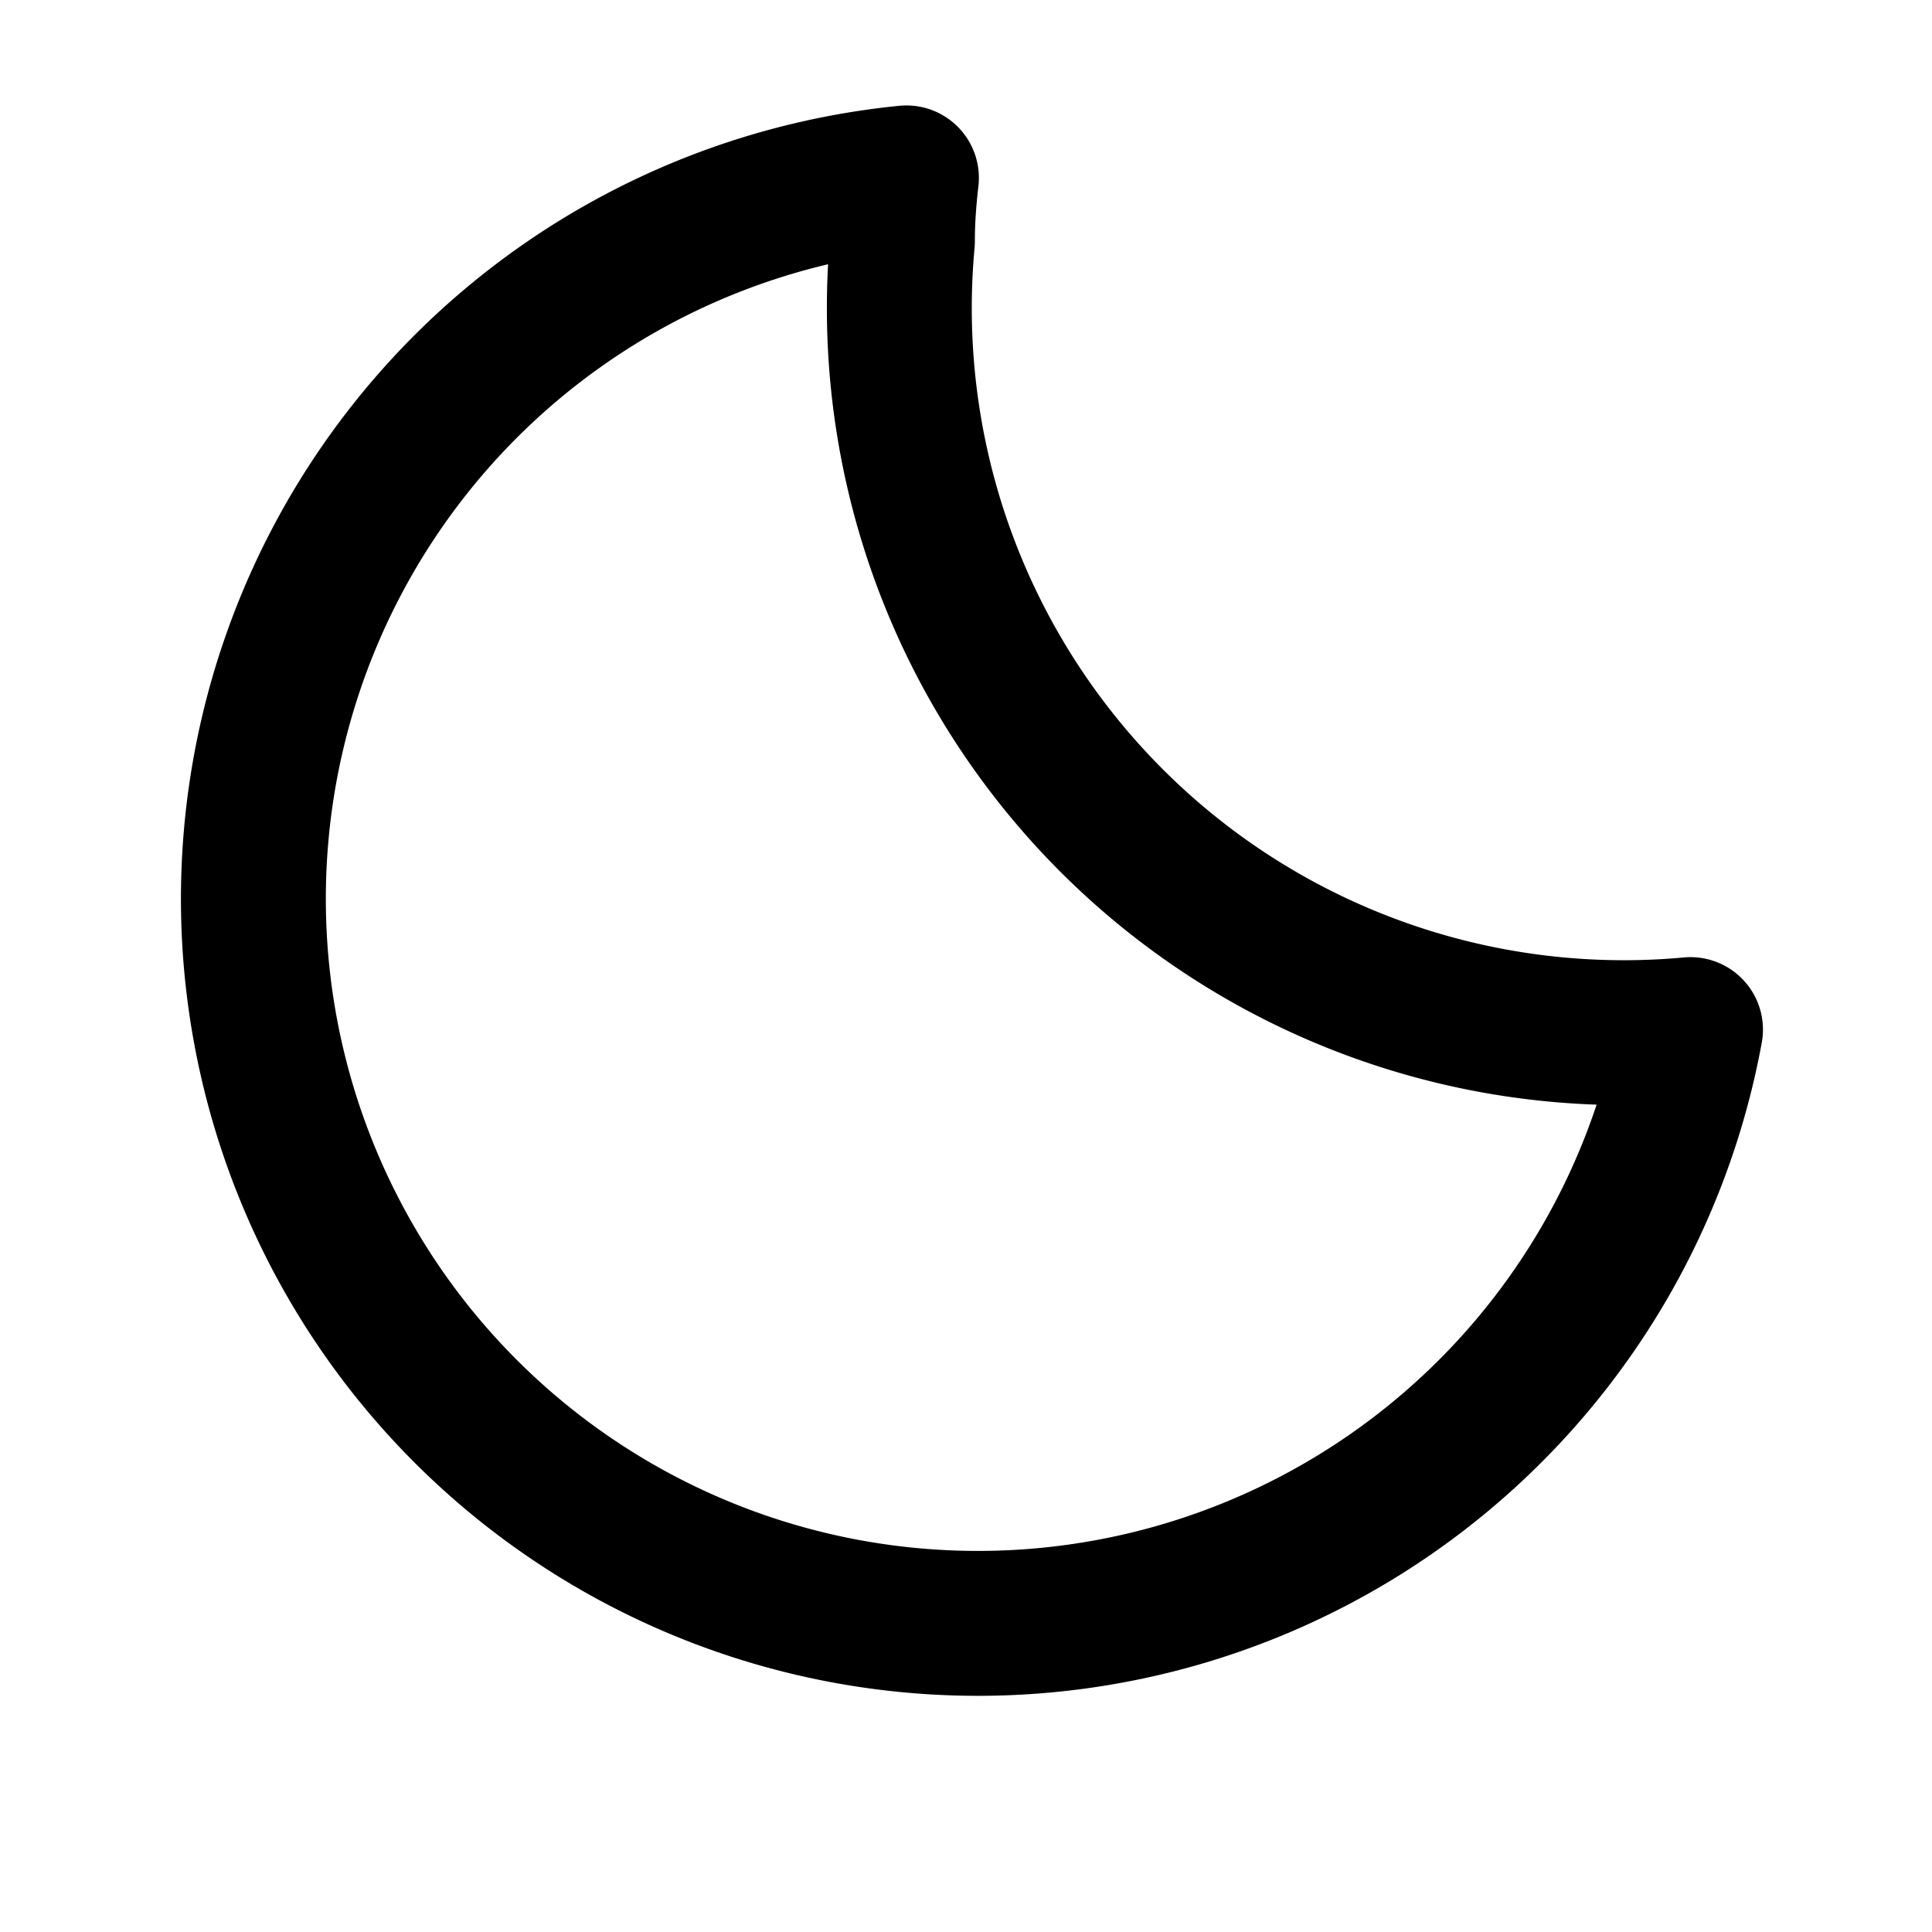 <svg xmlns="http://www.w3.org/2000/svg" width="24" height="24" fill="none" stroke="currentColor" stroke-width="1.8" stroke-linecap="round" stroke-linejoin="round">
  <path d="M21 12.79A9 9 0 0 1 11.21 3c0-.27.02-.53.05-.79A9 9 0 1 0 21 12.79Z"/>
</svg>

